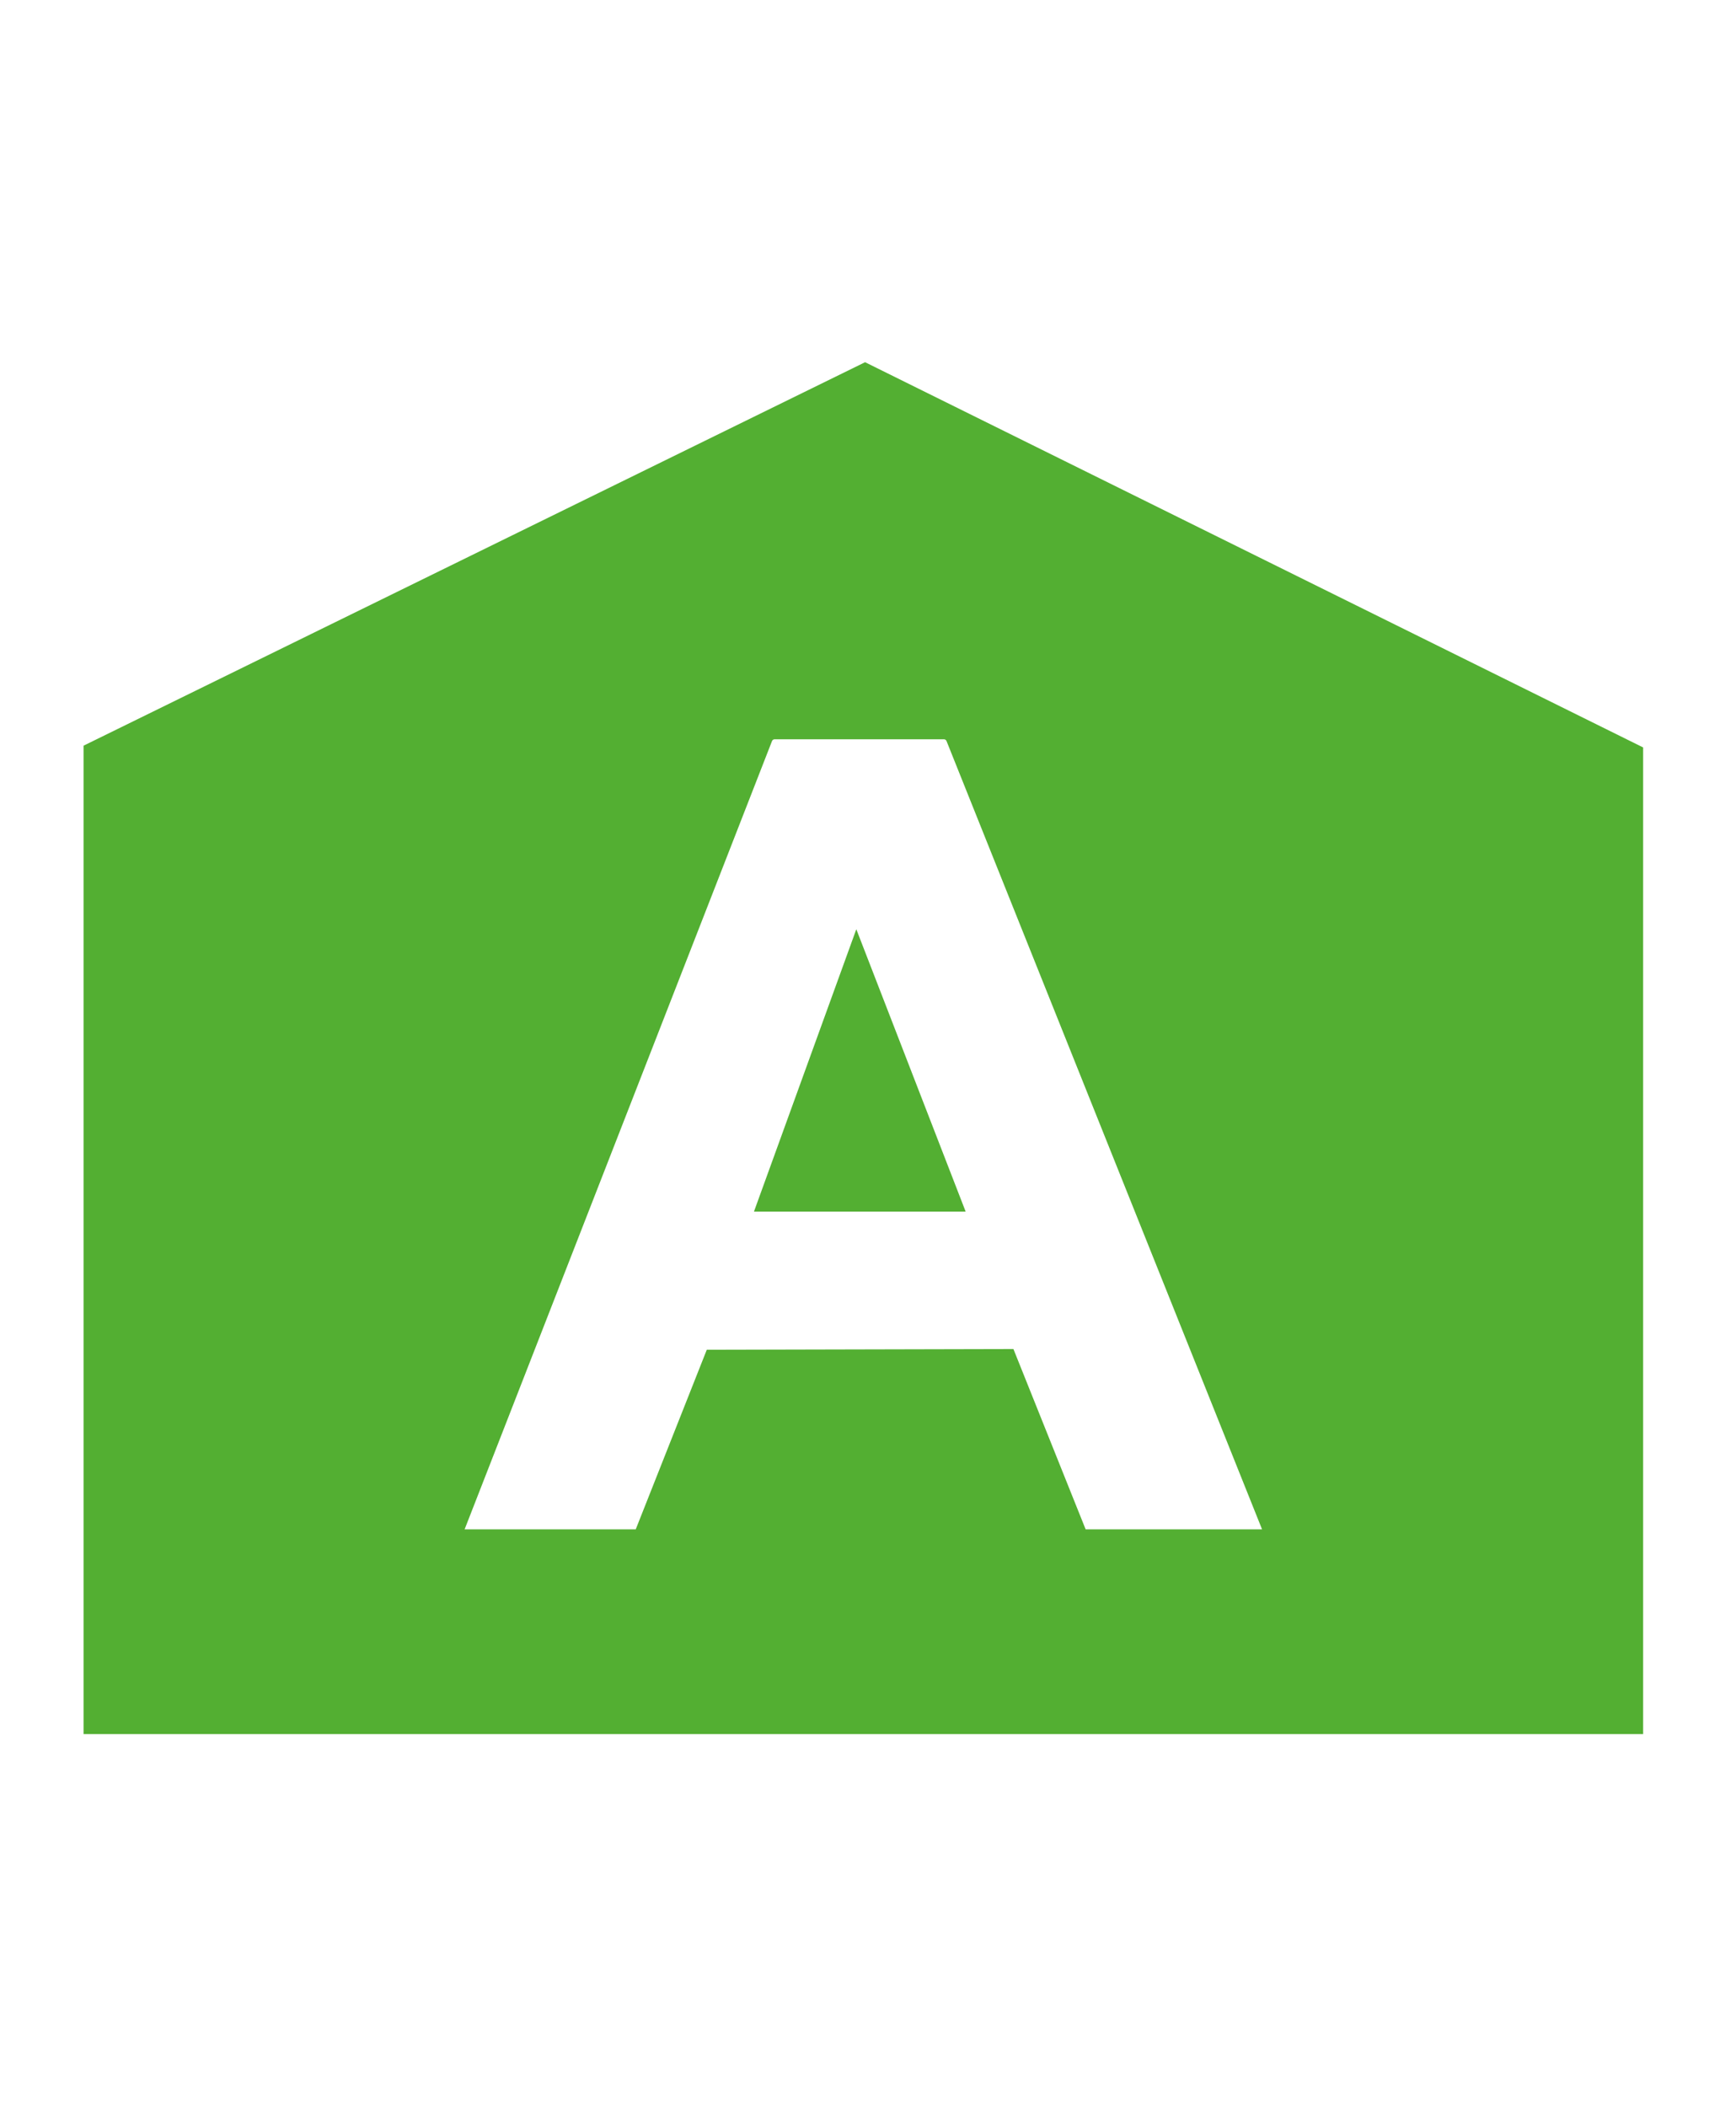 <svg width="75" height="91" viewBox="0 0 75 91" fill="none" xmlns="http://www.w3.org/2000/svg">
<path d="M70.988 32.278V74.885H3.61V32.202L37.374 15.642L70.988 32.278ZM33.465 31.925C33.416 31.926 33.371 31.956 33.353 32.002L20.073 66.043H27.466L30.535 58.289L43.783 58.258L46.902 66.043H54.524L40.892 32.001C40.874 31.955 40.829 31.925 40.78 31.925H33.465ZM41.719 52.323H32.573L36.995 40.129L41.719 52.323Z" fill="#53AF32"/>
</svg>
